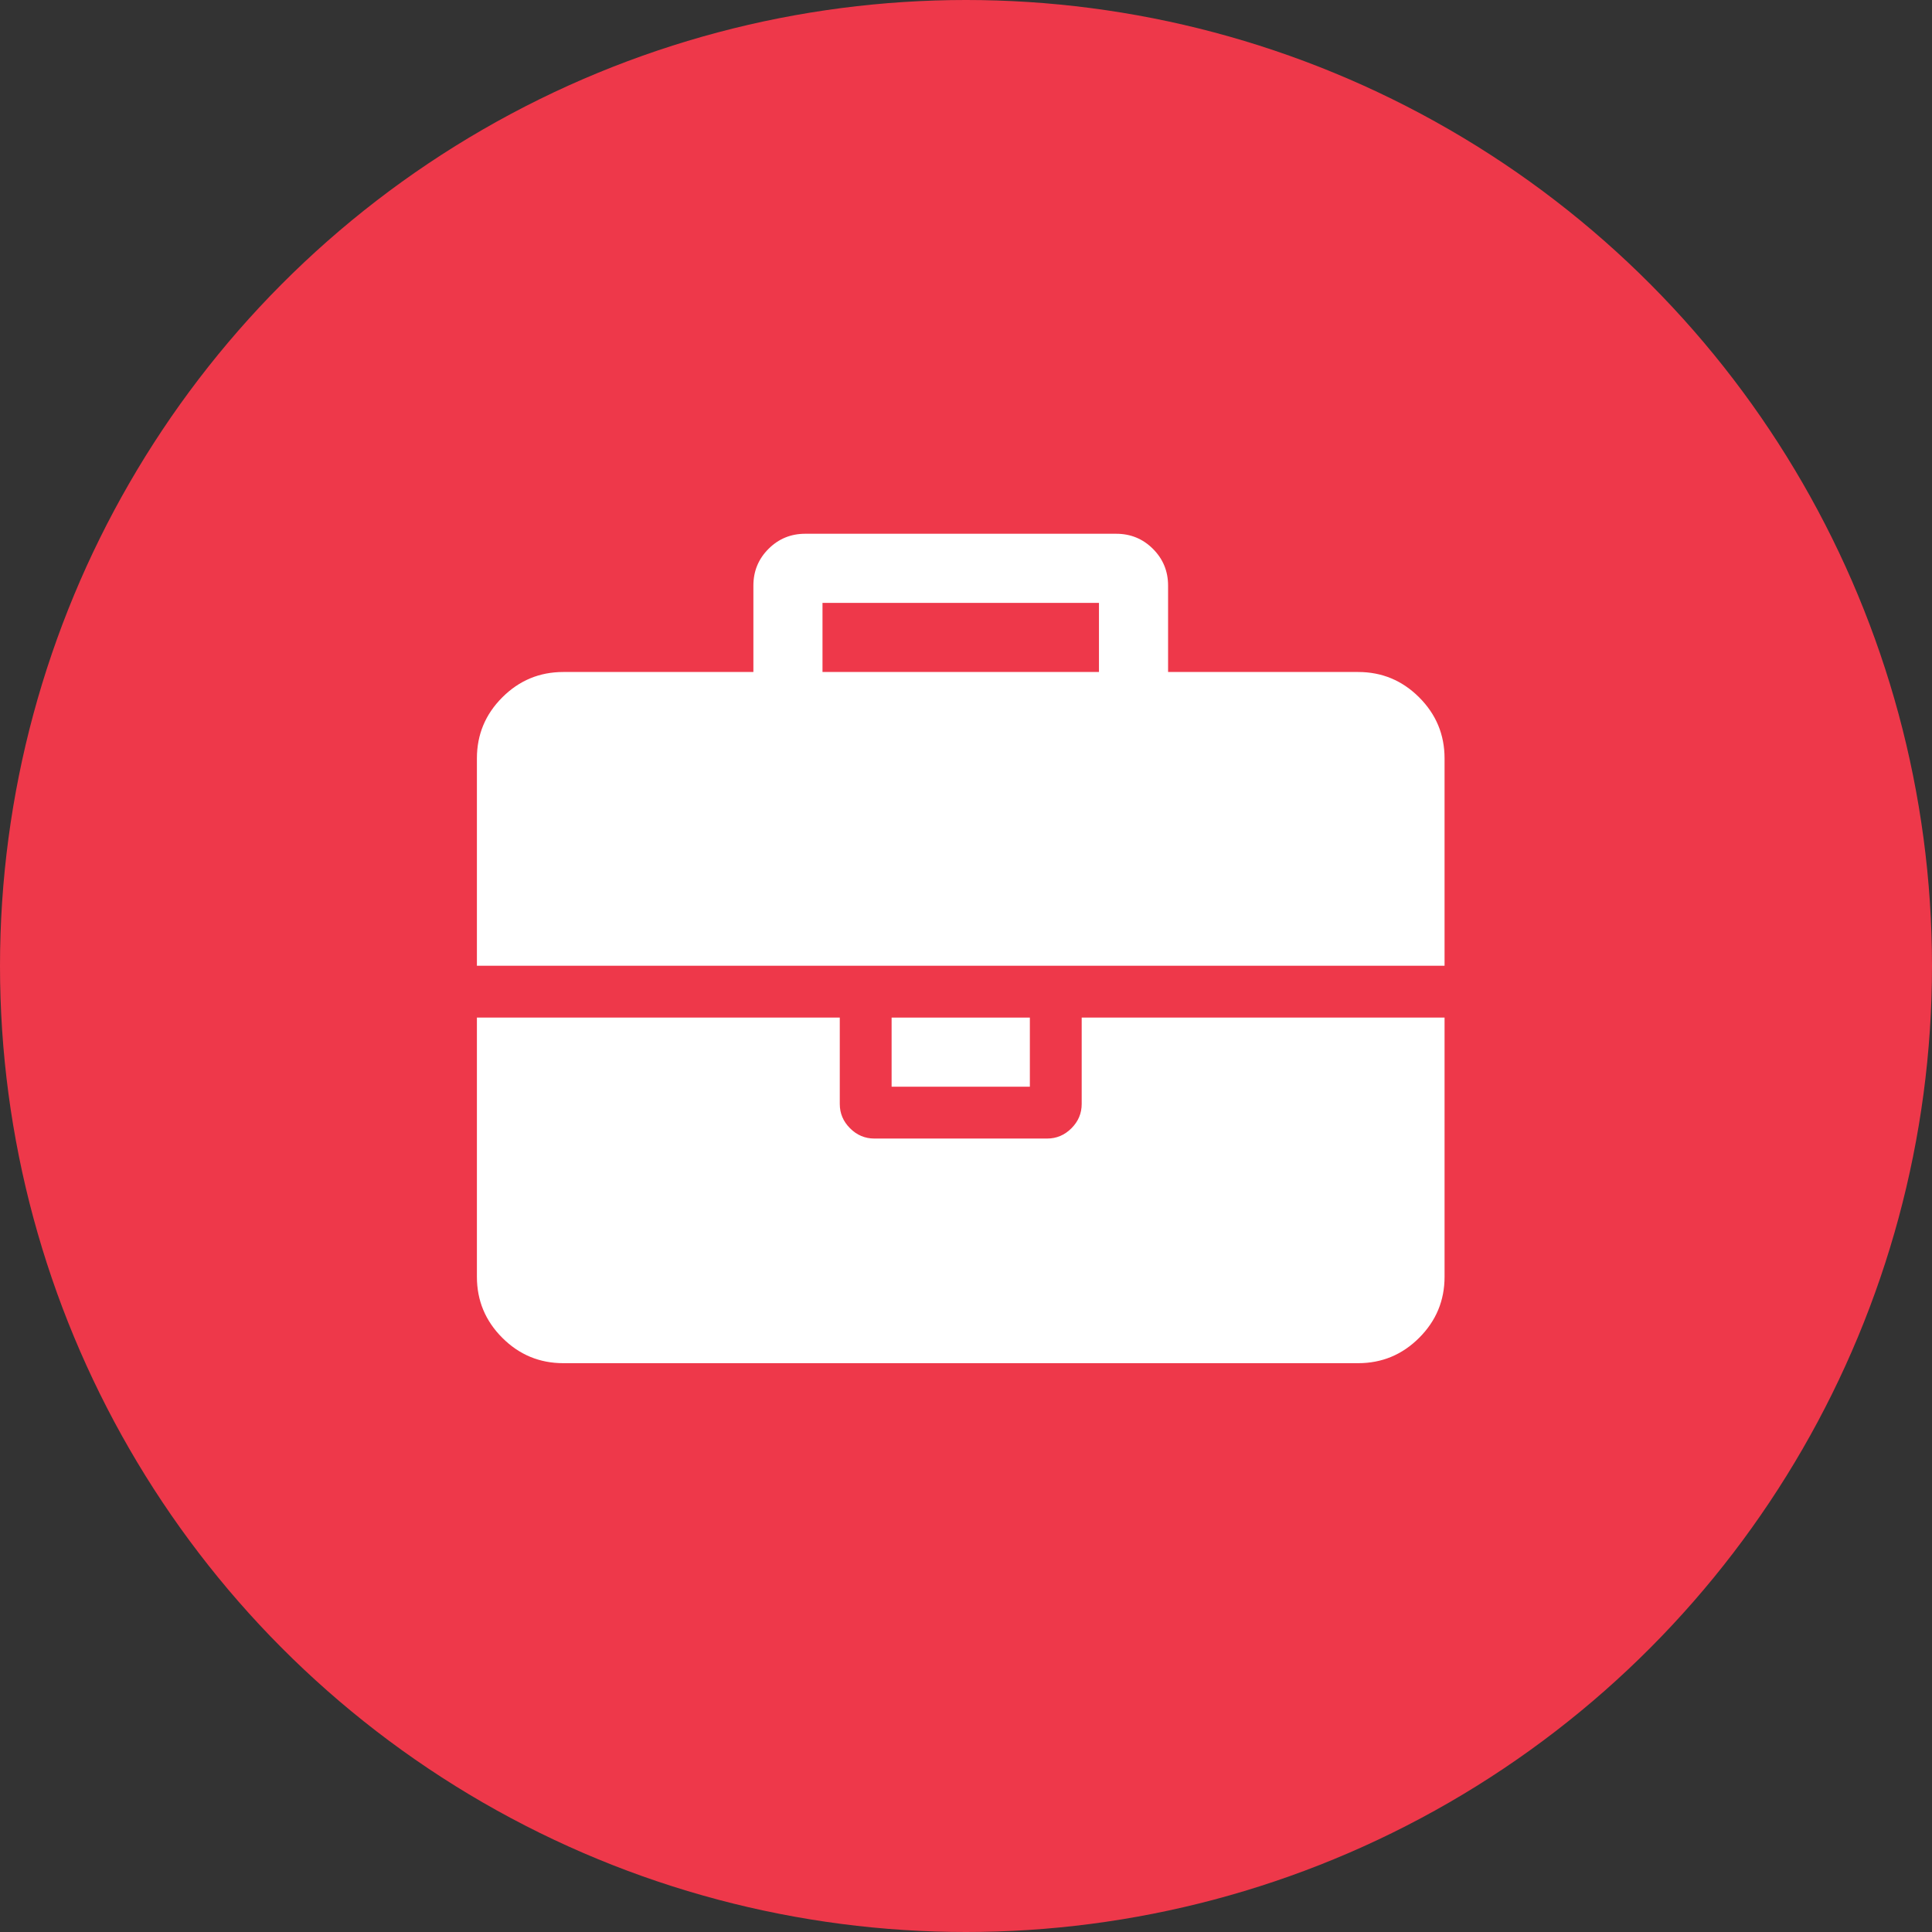 <?xml version="1.0" encoding="UTF-8" standalone="no"?>
<!-- Generator: Adobe Illustrator 16.0.0, SVG Export Plug-In . SVG Version: 6.00 Build 0)  -->

<svg
   xmlns:dc="http://purl.org/dc/elements/1.1/"
   xmlns:cc="http://creativecommons.org/ns#"
   xmlns:rdf="http://www.w3.org/1999/02/22-rdf-syntax-ns#"
   xmlns:svg="http://www.w3.org/2000/svg"
   xmlns="http://www.w3.org/2000/svg"
   xmlns:sodipodi="http://sodipodi.sourceforge.net/DTD/sodipodi-0.dtd"
   xmlns:inkscape="http://www.inkscape.org/namespaces/inkscape"
   version="1.1"
   id="Layer_1"
   x="0px"
   y="0px"
   width="734px"
   height="734px"
   viewBox="0 0 734 734"
   enable-background="new 0 0 734 734"
   xml:space="preserve"
   inkscape:version="0.91 r13725"
   sodipodi:docname="icon-about-us-twenty-year.svg"><rect x="0" y="0" width="734" height="734" fill="#333333" stroke="none"/><defs
     id="defs18" /><sodipodi:namedview
     pagecolor="#ffffff"
     bordercolor="#666666"
     borderopacity="1"
     objecttolerance="10"
     gridtolerance="10"
     guidetolerance="10"
     inkscape:pageopacity="0"
     inkscape:pageshadow="2"
     inkscape:window-width="640"
     inkscape:window-height="480"
     id="namedview16"
     showgrid="false"
     inkscape:zoom="0.5653951"
     inkscape:cx="367"
     inkscape:cy="367"
     inkscape:current-layer="Layer_2" /><g
     id="Layer_2"><circle
       fill="#FDCA75"
       cx="367"
       cy="367"
       r="367"
       id="circle4"
       style="fill:#ee384a;fill-opacity:1" /></g><g
     id="g6"><g
       id="g8"><path
         fill="#FFFFFF"
         d="M410.954,419.422c0,3.557-1.301,6.637-3.897,9.23c-2.599,2.603-5.678,3.901-9.234,3.901h-65.646    c-3.558,0-6.635-1.299-9.232-3.901c-2.599-2.594-3.898-5.674-3.898-9.23V386.6H181.186v98.473c0,9.024,3.212,16.75,9.642,23.178    c6.427,6.429,14.156,9.643,23.183,9.643h301.979c9.025,0,16.753-3.214,23.182-9.643c6.431-6.428,9.642-14.153,9.642-23.178V386.6    H410.954V419.422L410.954,419.422z"
         id="path10" /><rect
         x="338.737"
         y="386.6"
         fill="#FFFFFF"
         width="52.523"
         height="26.259"
         id="rect12" /><path
         fill="#FFFFFF"
         d="M539.17,264.946c-6.428-6.429-14.156-9.642-23.181-9.642h-72.215v-32.825c0-5.471-1.913-10.12-5.744-13.95    c-3.825-3.828-8.478-5.744-13.947-5.744H305.917c-5.47,0-10.119,1.916-13.95,5.744c-3.83,3.828-5.743,8.478-5.743,13.95v32.825    H214.01c-9.026,0-16.755,3.213-23.183,9.642c-6.429,6.428-9.642,14.152-9.642,23.179v78.779h367.626v-78.779    C548.812,279.098,545.602,271.374,539.17,264.946z M417.518,255.304H312.481v-26.26h105.036V255.304z"
         id="path14" /></g></g></svg>